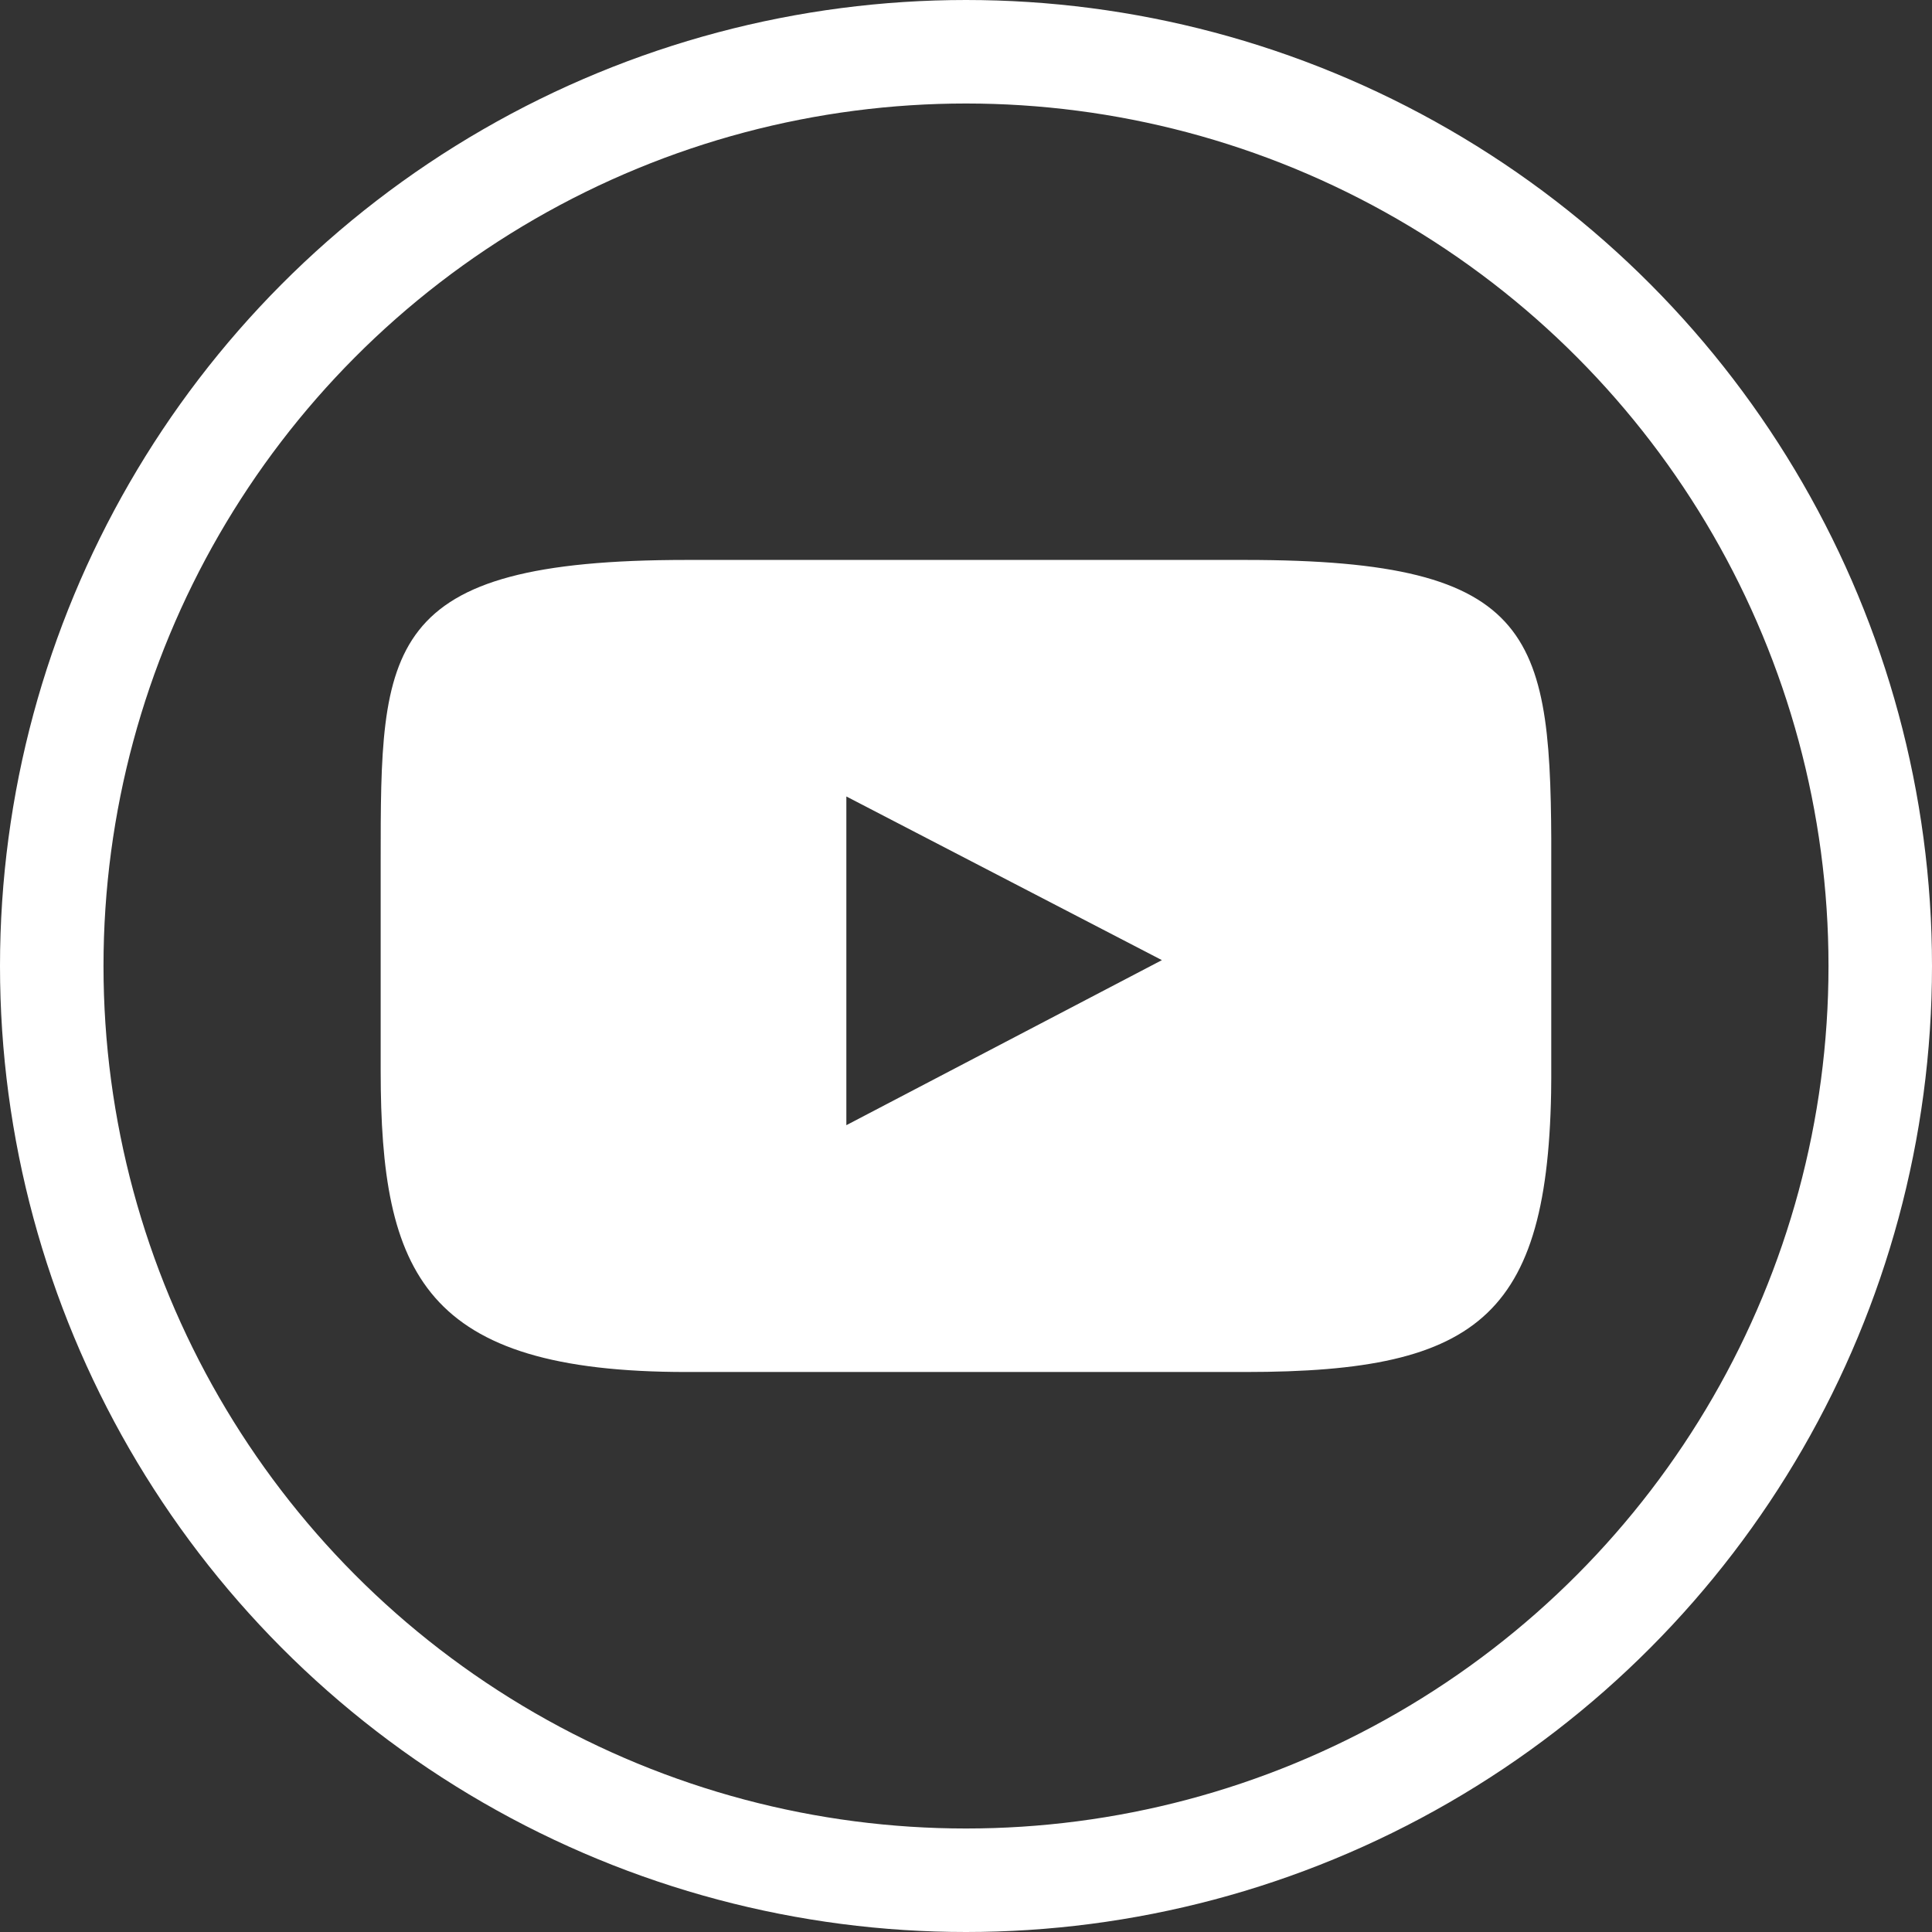 <svg xmlns="http://www.w3.org/2000/svg" width="28" height="28" viewBox="0 0 28 28">
    <rect x="0" y="0" width="28" height="28" fill="#333333" stroke="none"/>
    <defs>
        <clipPath id="1wy9huyfpa">
            <path data-name="Caminho 1281" d="M6.749 3.428 11.322 5.8 6.749 8.192zM4.433 0C0 0 0 1.262 0 4.368V7.4c0 2.954.628 4.369 4.433 4.369h8.1c3.437 0 4.433-.827 4.433-4.369V4.368C16.965 1.1 16.8 0 12.532 0z" transform="translate(0 .001)" style="fill:#fff"/>
        </clipPath>
    </defs>
    <g data-name="Grupo 5151">
        <g data-name="Grupo 5149">
            <g data-name="Grupo 5148">
                <g data-name="Elipse 3" style="stroke:#fff;stroke-width:1.5px;fill:none">
                    <circle cx="14" cy="14" r="14" style="stroke:none"/>
                    <circle cx="14" cy="14" r="13.25" style="fill:none"/>
                </g>
                <g data-name="Grupo 5147">
                    <g data-name="Grupo 5146" transform="translate(5.517 8.114)" style="clip-path:url(#1wy9huyfpa)">
                        <path data-name="Retângulo 3286" style="fill:#fff" d="M0 0h16.965v11.772H0z"/>
                    </g>
                </g>
            </g>
        </g>
    </g>
</svg>
